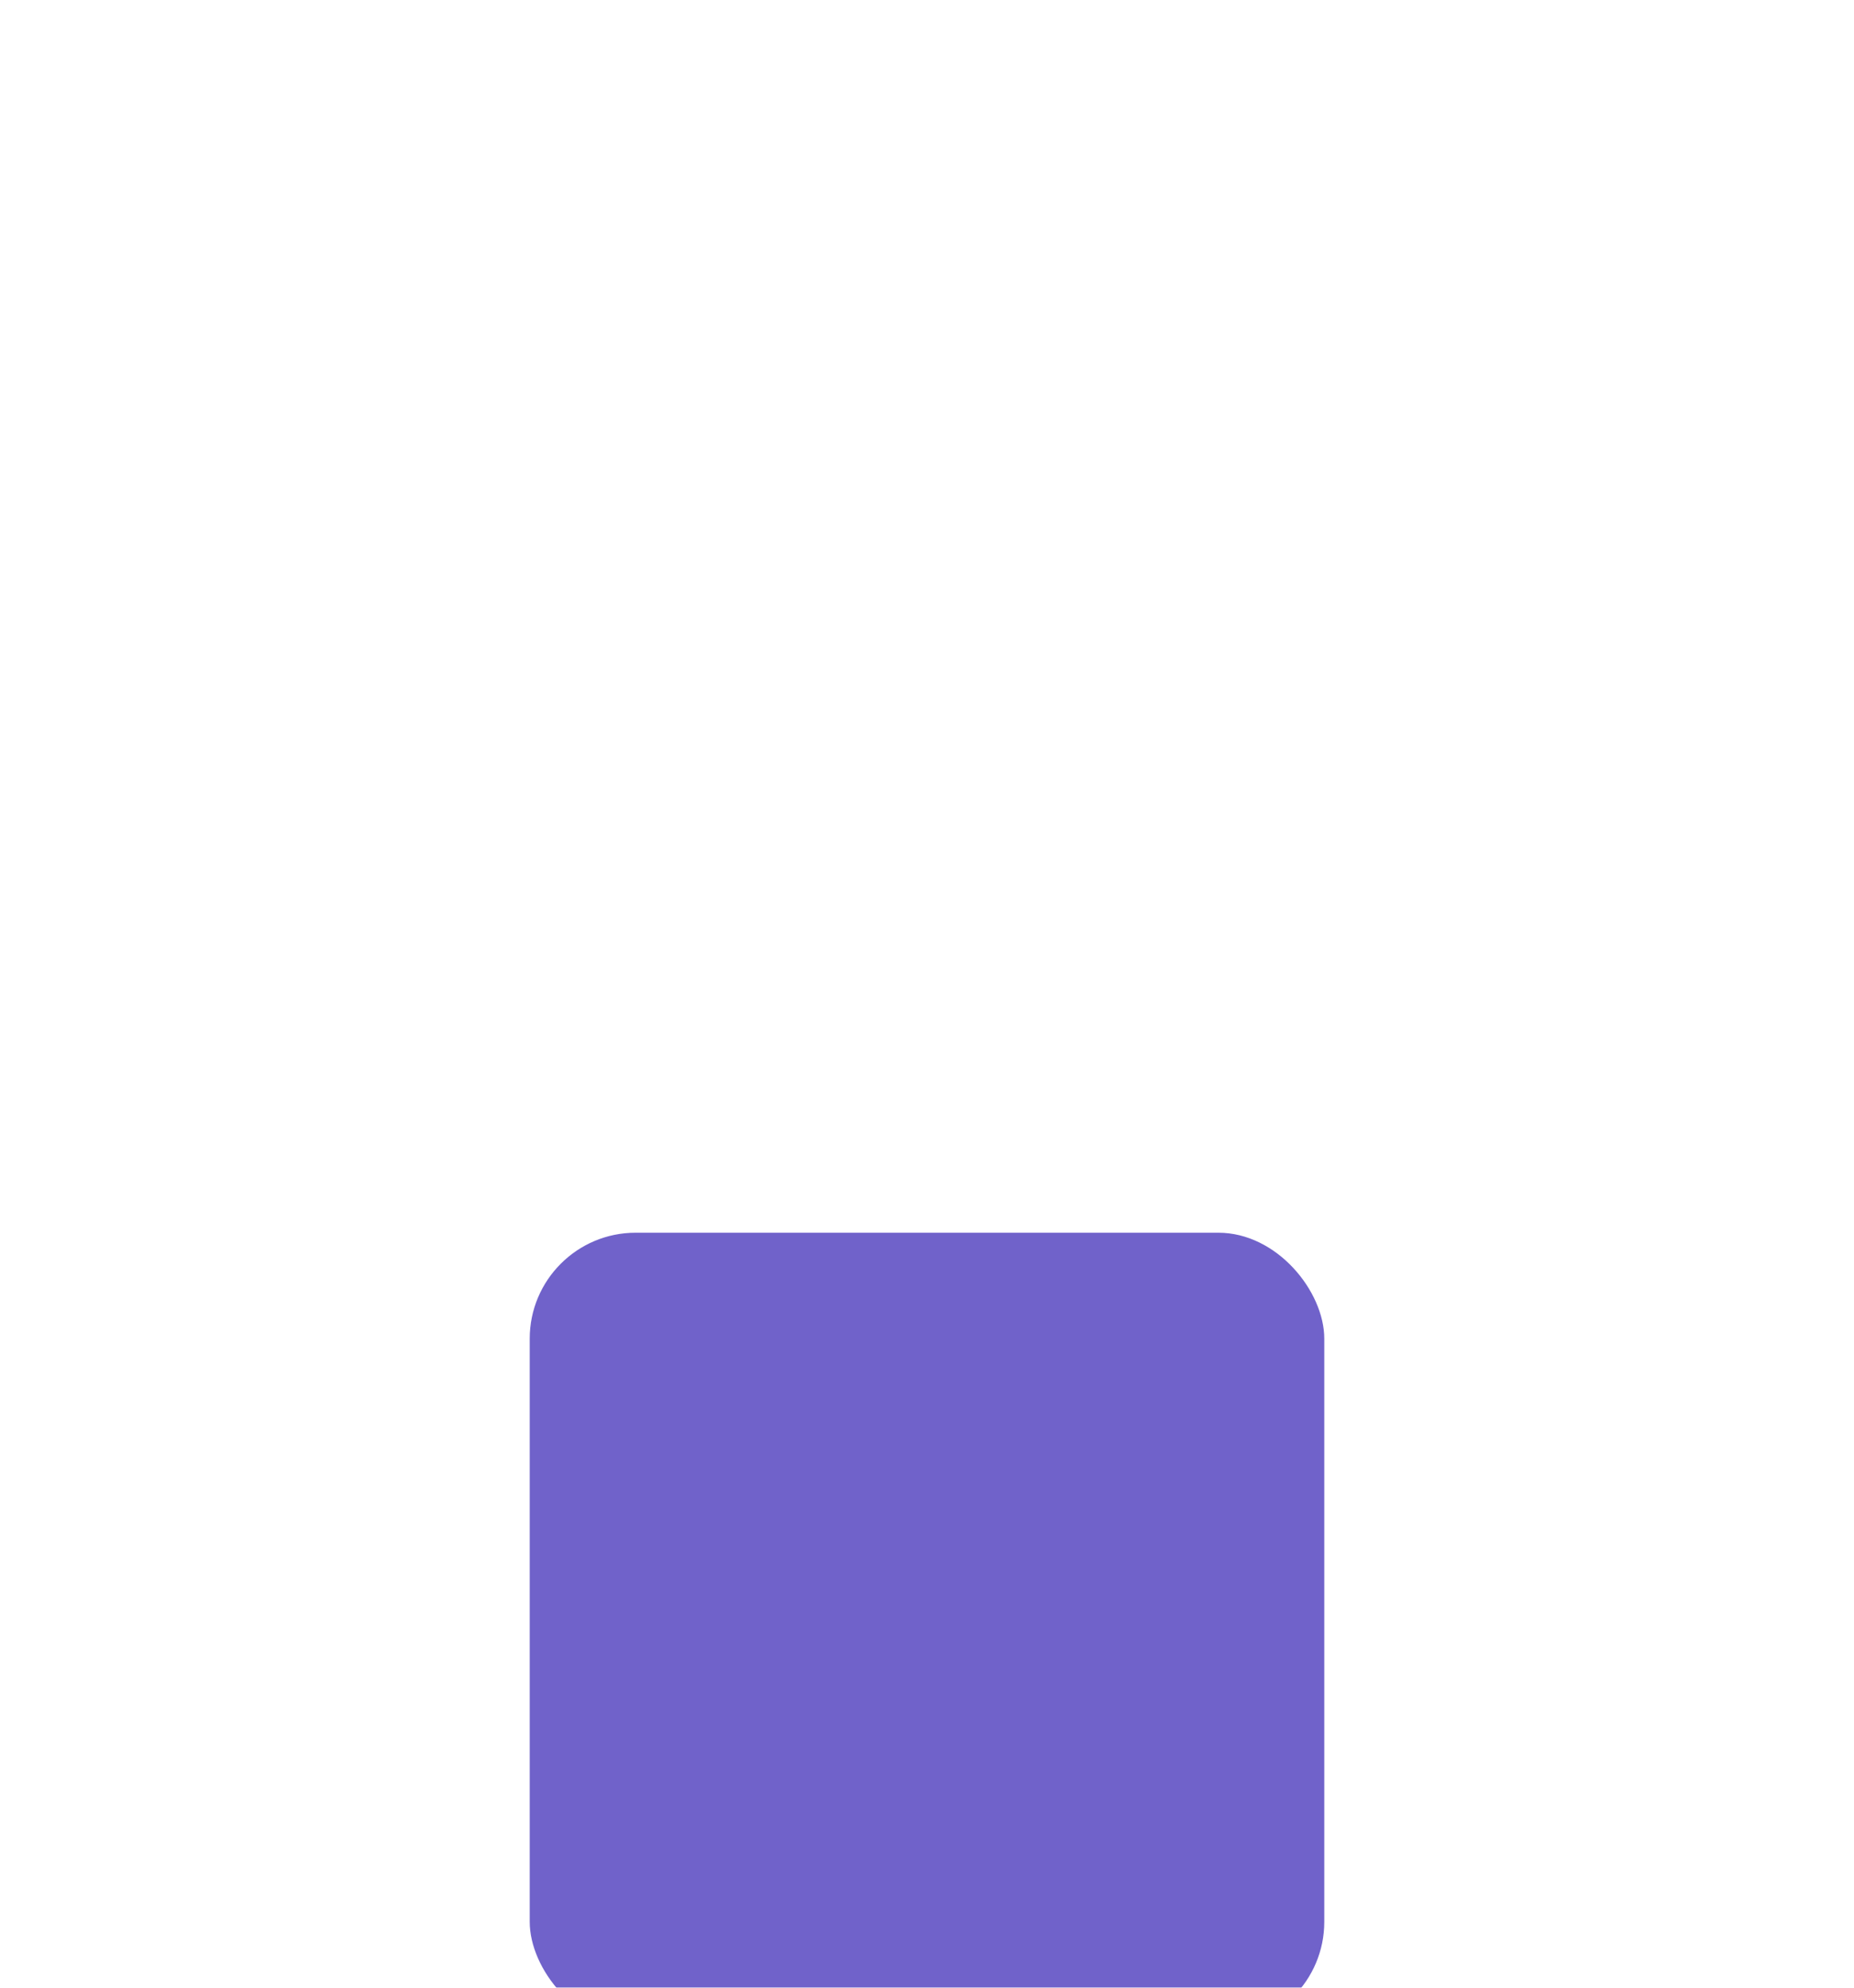 <svg width="280" height="300" viewBox="0 0 280 300" fill="none" xmlns="http://www.w3.org/2000/svg">
<g filter="url(#filter0_dddddd_43_3981)">
<rect x="80" width="120" height="120" rx="16" fill="#7062CA"/>
</g>
<path d="M163.83 31.718H115.492C111.055 31.718 107.435 35.264 107.435 39.627V71.291C107.435 75.654 110.157 79.609 114.594 79.609H131.305L139.661 89.181L148.017 79.609H164.728C169.165 79.609 171.886 75.627 171.886 71.291V39.6C171.886 35.236 168.266 31.718 163.83 31.718ZM122.949 59.972C120.963 59.972 119.384 58.364 119.384 56.373C119.384 54.382 120.99 52.773 122.949 52.773C124.936 52.773 126.542 54.382 126.542 56.373C126.542 58.364 124.936 59.972 122.949 59.972ZM139.661 59.972C137.674 59.972 136.068 58.364 136.068 56.373C136.068 54.382 137.674 52.773 139.661 52.773C141.648 52.773 143.254 54.382 143.254 56.373C143.254 58.364 141.648 59.972 139.661 59.972ZM156.372 59.972C154.386 59.972 152.78 58.364 152.78 56.373C152.78 54.382 154.386 52.773 156.372 52.773C158.359 52.773 159.965 54.382 159.965 56.373C159.938 58.364 158.332 59.972 156.372 59.972Z" fill="white"/>
<defs>
<filter id="filter0_dddddd_43_3981" x="0" y="0" width="280" height="300" filterUnits="userSpaceOnUse" color-interpolation-filters="sRGB">
<feFlood flood-opacity="0" result="BackgroundImageFix"/>
<feColorMatrix in="SourceAlpha" type="matrix" values="0 0 0 0 0 0 0 0 0 0 0 0 0 0 0 0 0 0 127 0" result="hardAlpha"/>
<feOffset dy="2.767"/>
<feGaussianBlur stdDeviation="1.107"/>
<feColorMatrix type="matrix" values="0 0 0 0 0 0 0 0 0 0 0 0 0 0 0 0 0 0 0.02 0"/>
<feBlend mode="normal" in2="BackgroundImageFix" result="effect1_dropShadow_43_3981"/>
<feColorMatrix in="SourceAlpha" type="matrix" values="0 0 0 0 0 0 0 0 0 0 0 0 0 0 0 0 0 0 127 0" result="hardAlpha"/>
<feOffset dy="6.65"/>
<feGaussianBlur stdDeviation="2.66"/>
<feColorMatrix type="matrix" values="0 0 0 0 0 0 0 0 0 0 0 0 0 0 0 0 0 0 0.028 0"/>
<feBlend mode="normal" in2="effect1_dropShadow_43_3981" result="effect2_dropShadow_43_3981"/>
<feColorMatrix in="SourceAlpha" type="matrix" values="0 0 0 0 0 0 0 0 0 0 0 0 0 0 0 0 0 0 127 0" result="hardAlpha"/>
<feOffset dy="12.522"/>
<feGaussianBlur stdDeviation="5.009"/>
<feColorMatrix type="matrix" values="0 0 0 0 0 0 0 0 0 0 0 0 0 0 0 0 0 0 0.035 0"/>
<feBlend mode="normal" in2="effect2_dropShadow_43_3981" result="effect3_dropShadow_43_3981"/>
<feColorMatrix in="SourceAlpha" type="matrix" values="0 0 0 0 0 0 0 0 0 0 0 0 0 0 0 0 0 0 127 0" result="hardAlpha"/>
<feOffset dy="22.336"/>
<feGaussianBlur stdDeviation="8.935"/>
<feColorMatrix type="matrix" values="0 0 0 0 0 0 0 0 0 0 0 0 0 0 0 0 0 0 0.042 0"/>
<feBlend mode="normal" in2="effect3_dropShadow_43_3981" result="effect4_dropShadow_43_3981"/>
<feColorMatrix in="SourceAlpha" type="matrix" values="0 0 0 0 0 0 0 0 0 0 0 0 0 0 0 0 0 0 127 0" result="hardAlpha"/>
<feOffset dy="41.778"/>
<feGaussianBlur stdDeviation="16.711"/>
<feColorMatrix type="matrix" values="0 0 0 0 0 0 0 0 0 0 0 0 0 0 0 0 0 0 0.05 0"/>
<feBlend mode="normal" in2="effect4_dropShadow_43_3981" result="effect5_dropShadow_43_3981"/>
<feColorMatrix in="SourceAlpha" type="matrix" values="0 0 0 0 0 0 0 0 0 0 0 0 0 0 0 0 0 0 127 0" result="hardAlpha"/>
<feOffset dy="100"/>
<feGaussianBlur stdDeviation="40"/>
<feColorMatrix type="matrix" values="0 0 0 0 0 0 0 0 0 0 0 0 0 0 0 0 0 0 0.07 0"/>
<feBlend mode="normal" in2="effect5_dropShadow_43_3981" result="effect6_dropShadow_43_3981"/>
<feBlend mode="normal" in="SourceGraphic" in2="effect6_dropShadow_43_3981" result="shape"/>
</filter>
</defs>
</svg>
